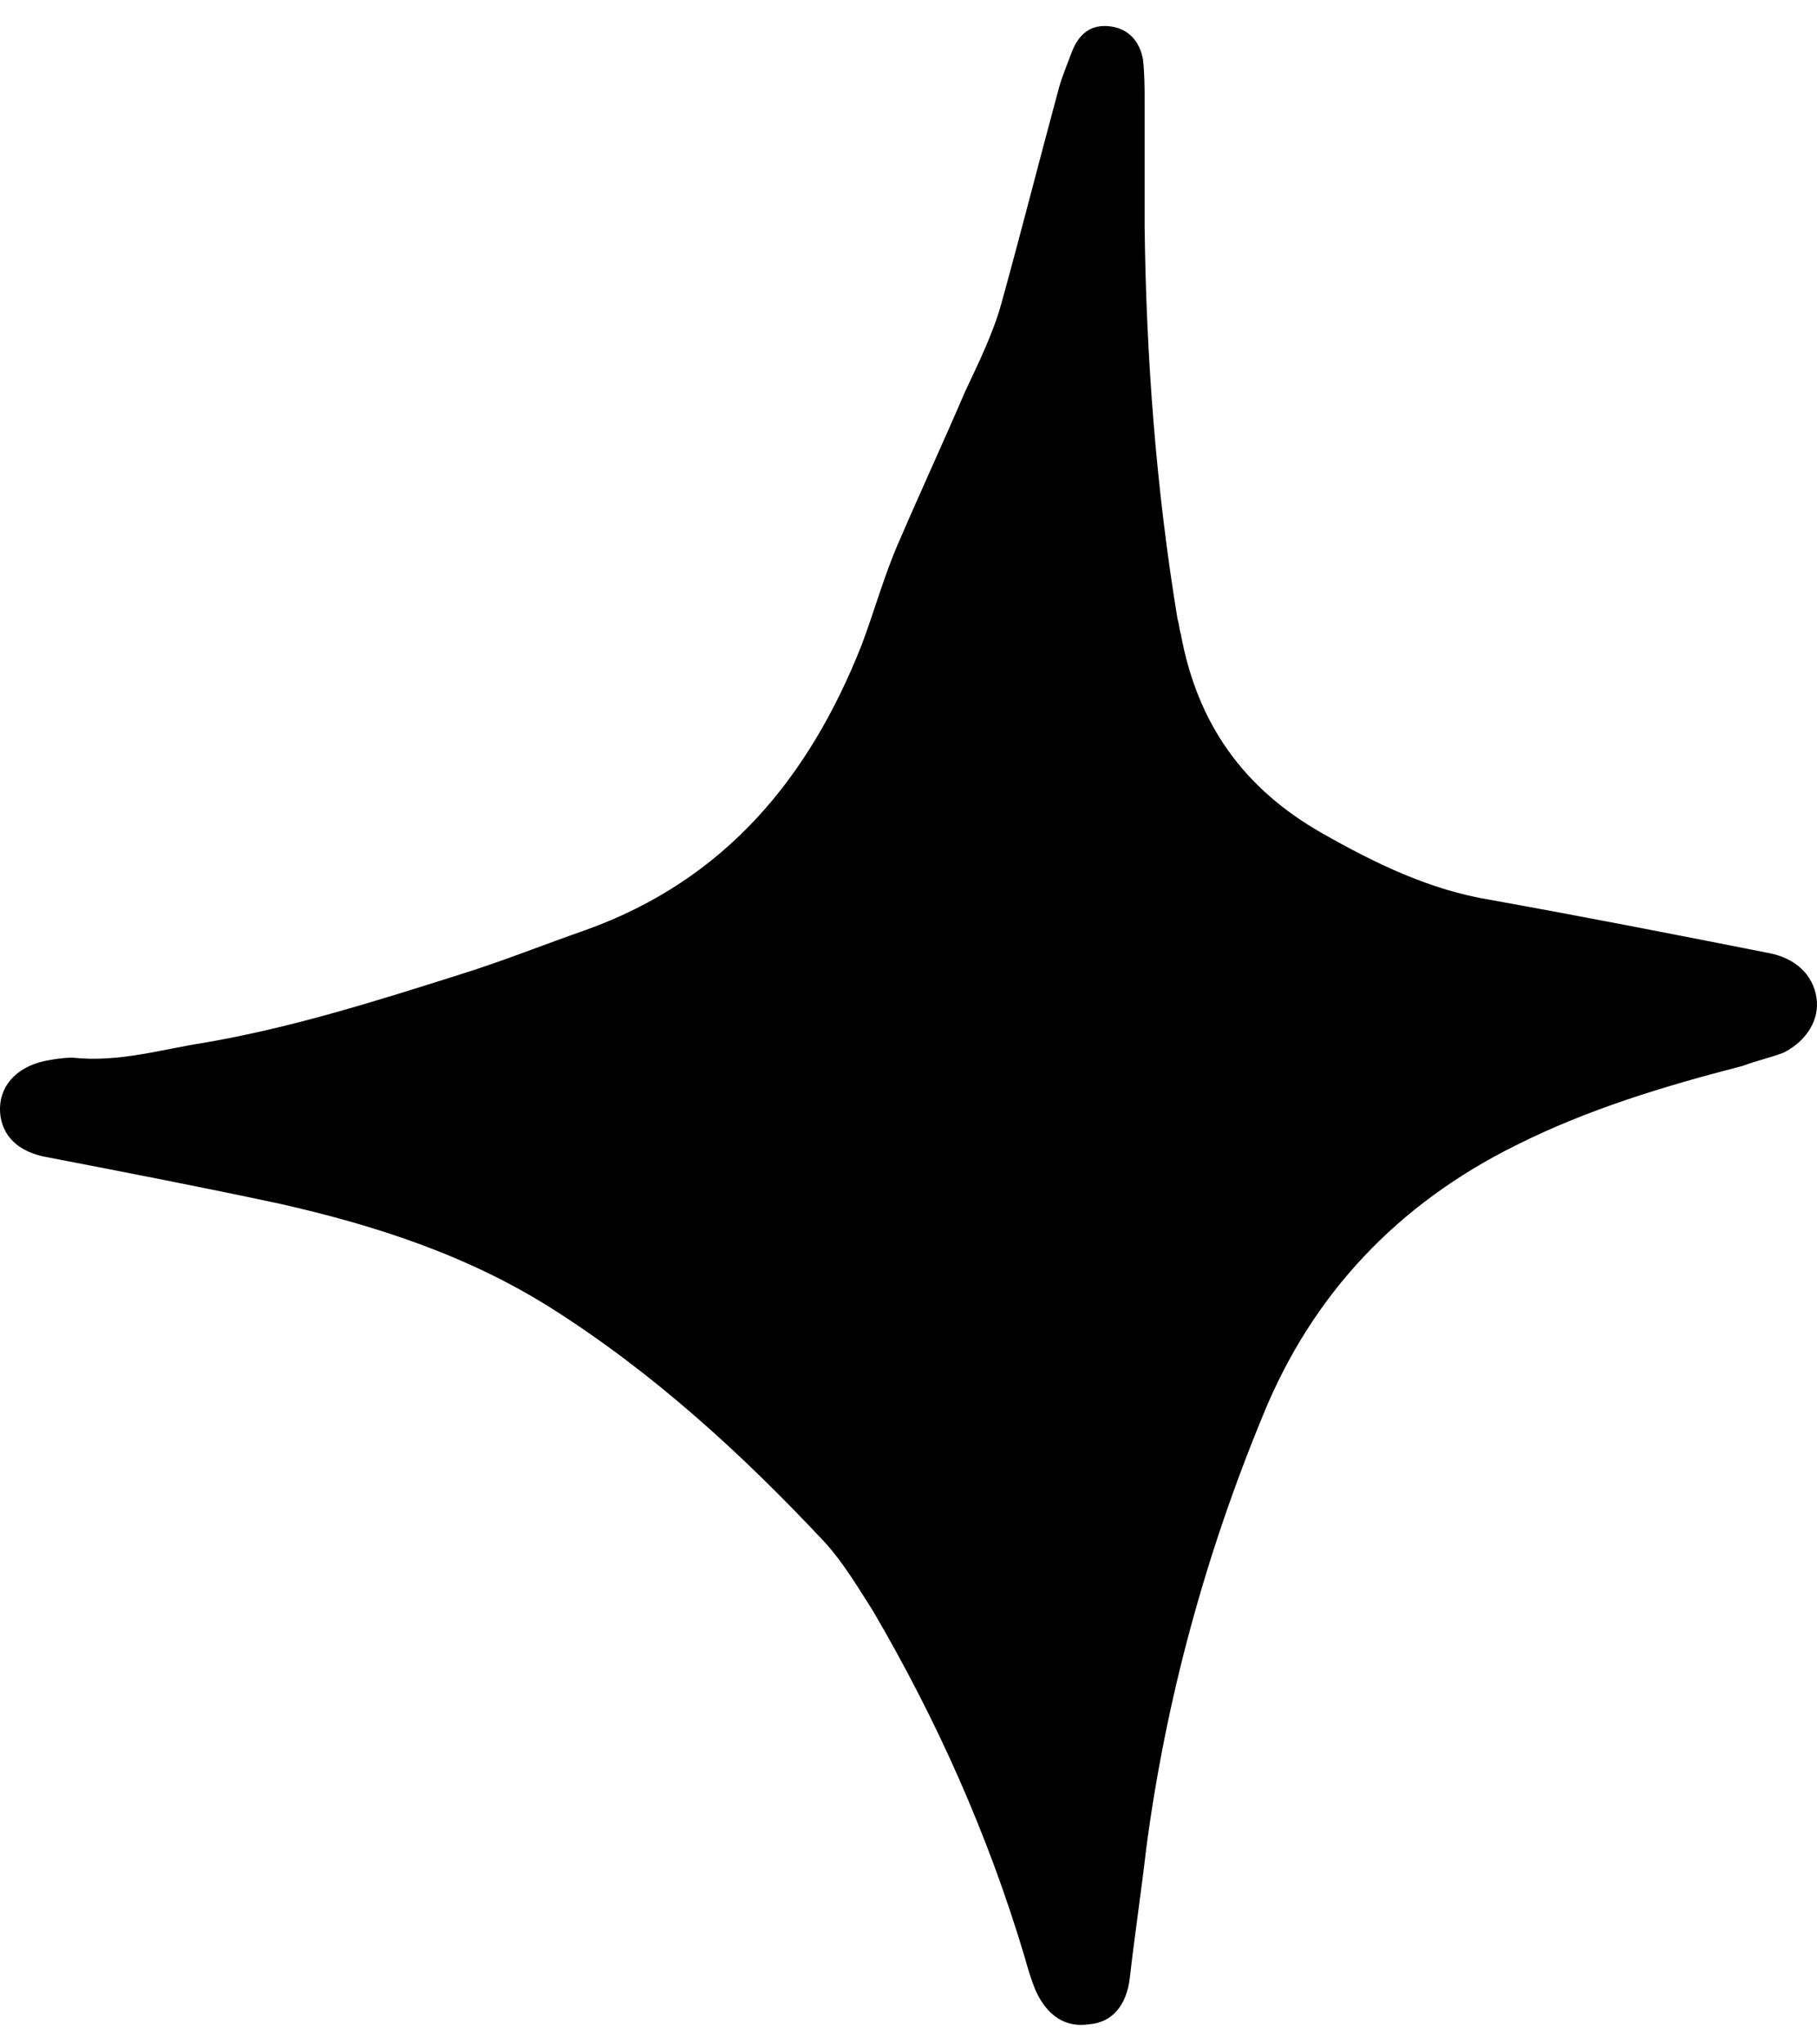 <?xml version="1.0" encoding="UTF-8"?> <svg xmlns="http://www.w3.org/2000/svg" width="40" height="45" viewBox="0 0 40 45" fill="none"> <path d="M25.198 5C25.234 7.889 25.452 10.777 25.923 13.629C25.959 13.739 25.959 13.848 25.995 13.958C26.358 15.932 27.373 17.358 29.113 18.345C30.273 19.003 31.47 19.588 32.811 19.808C34.841 20.173 36.907 20.576 38.938 20.978C39.518 21.087 39.916 21.453 39.989 21.965C40.062 22.44 39.772 22.916 39.264 23.171C38.974 23.281 38.648 23.354 38.358 23.464C36.654 23.903 34.95 24.415 33.355 25.219C30.781 26.498 28.896 28.473 27.808 31.142C26.539 34.213 25.669 37.394 25.234 40.684C25.125 41.635 24.98 42.586 24.872 43.536C24.799 44.158 24.473 44.523 23.965 44.56C23.458 44.633 23.059 44.377 22.805 43.829C22.697 43.573 22.624 43.317 22.552 43.061C21.754 40.392 20.63 37.869 19.216 35.456C18.89 34.944 18.564 34.396 18.165 33.957C16.352 32.019 14.395 30.228 12.147 28.802C10.298 27.632 8.268 26.974 6.165 26.498C4.462 26.133 2.758 25.804 1.054 25.475C0.401 25.365 0.039 25 0.002 24.488C-0.034 23.939 0.329 23.5 0.981 23.354C1.163 23.318 1.38 23.281 1.598 23.281C2.613 23.391 3.555 23.098 4.498 22.952C6.419 22.623 8.268 22.038 10.117 21.453C11.059 21.16 11.966 20.795 12.908 20.466C15.954 19.369 17.802 17.139 18.962 14.214C19.253 13.446 19.47 12.642 19.796 11.91C20.268 10.813 20.775 9.717 21.246 8.62C21.537 7.998 21.863 7.34 22.044 6.682C22.479 5.11 22.878 3.538 23.313 1.929C23.385 1.673 23.494 1.417 23.603 1.125C23.748 0.759 24.002 0.54 24.4 0.576C24.835 0.613 25.089 0.905 25.162 1.307C25.198 1.637 25.198 1.929 25.198 2.258C25.198 3.172 25.198 4.086 25.198 5Z" fill="black"></path> </svg> 